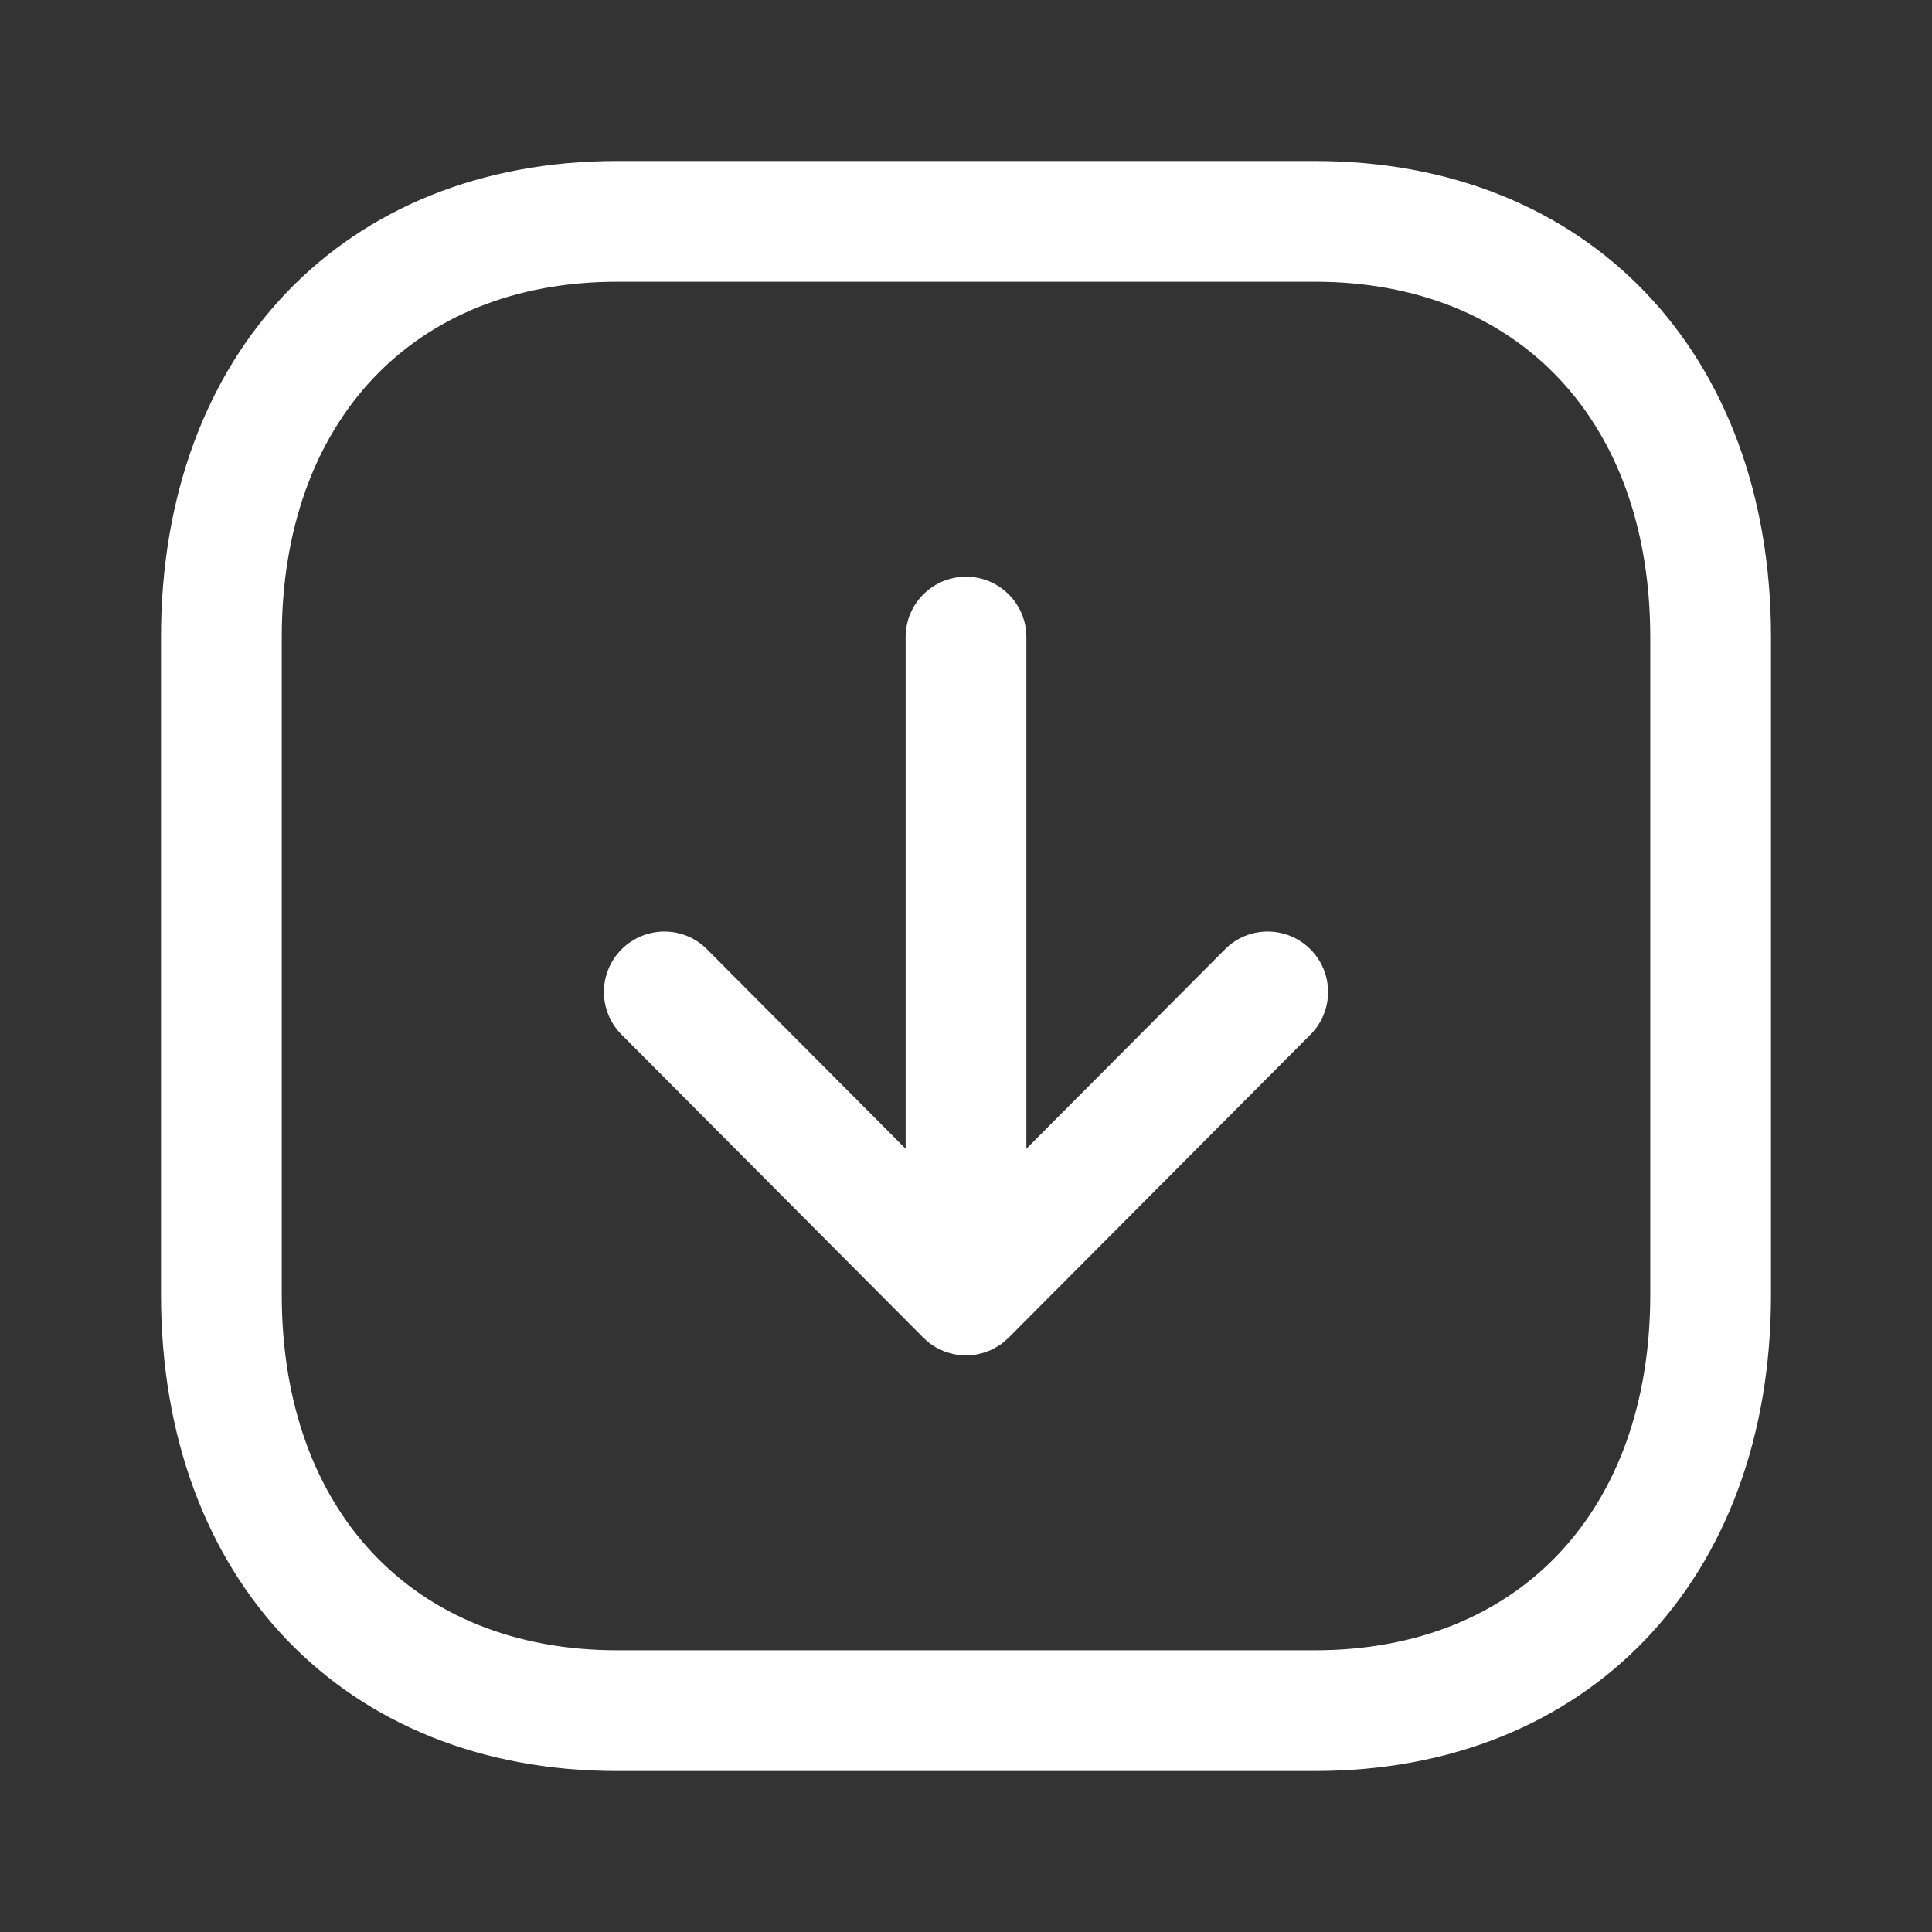 <svg width="24" height="24" viewBox="0 0 24 24" fill="none" xmlns="http://www.w3.org/2000/svg">
<rect x="0" y="0" width="24" height="24" fill="#333333" stroke="none"/>
<path fill-rule="evenodd" clip-rule="evenodd" d="M16.335 2C19.724 2 22 4.378 22 7.916V16.084C22 19.622 19.724 22 16.335 22H7.666C4.277 22 2 19.622 2 16.084V7.916C2 4.378 4.277 2 7.666 2H16.335ZM16.335 3.5H7.666C5.136 3.5 3.5 5.233 3.5 7.916V16.084C3.5 18.767 5.136 20.5 7.666 20.5H16.335C18.865 20.5 20.5 18.767 20.5 16.084V7.916C20.5 5.233 18.865 3.5 16.335 3.5ZM12 7.164C12.414 7.164 12.75 7.5 12.75 7.914V14.27L15.217 11.793C15.51 11.498 15.984 11.5 16.277 11.791C16.57 12.083 16.572 12.558 16.279 12.852L12.531 16.616C12.507 16.64 12.481 16.662 12.454 16.683L12.531 16.616C12.492 16.656 12.448 16.691 12.402 16.72C12.39 16.727 12.379 16.733 12.368 16.739C12.347 16.753 12.324 16.764 12.301 16.774C12.294 16.776 12.288 16.779 12.282 16.781C12.259 16.791 12.235 16.8 12.21 16.807C12.195 16.811 12.179 16.814 12.164 16.818C12.145 16.823 12.126 16.826 12.107 16.829C12.092 16.831 12.076 16.832 12.06 16.834C12.04 16.836 12.02 16.837 12 16.837L11.941 16.832L11.898 16.829C11.896 16.829 11.894 16.828 11.892 16.828L12 16.837C11.944 16.837 11.889 16.831 11.836 16.819C11.821 16.814 11.805 16.811 11.79 16.806C11.765 16.8 11.741 16.791 11.717 16.782C11.712 16.779 11.706 16.776 11.7 16.773C11.676 16.764 11.653 16.753 11.631 16.74C11.621 16.733 11.61 16.727 11.599 16.72C11.58 16.709 11.562 16.696 11.545 16.683C11.516 16.66 11.488 16.635 11.462 16.609L7.721 12.852C7.428 12.558 7.43 12.083 7.723 11.791C8.017 11.5 8.491 11.498 8.783 11.793L11.25 14.27V7.914C11.25 7.5 11.586 7.164 12 7.164Z" fill="white"/>
</svg>
